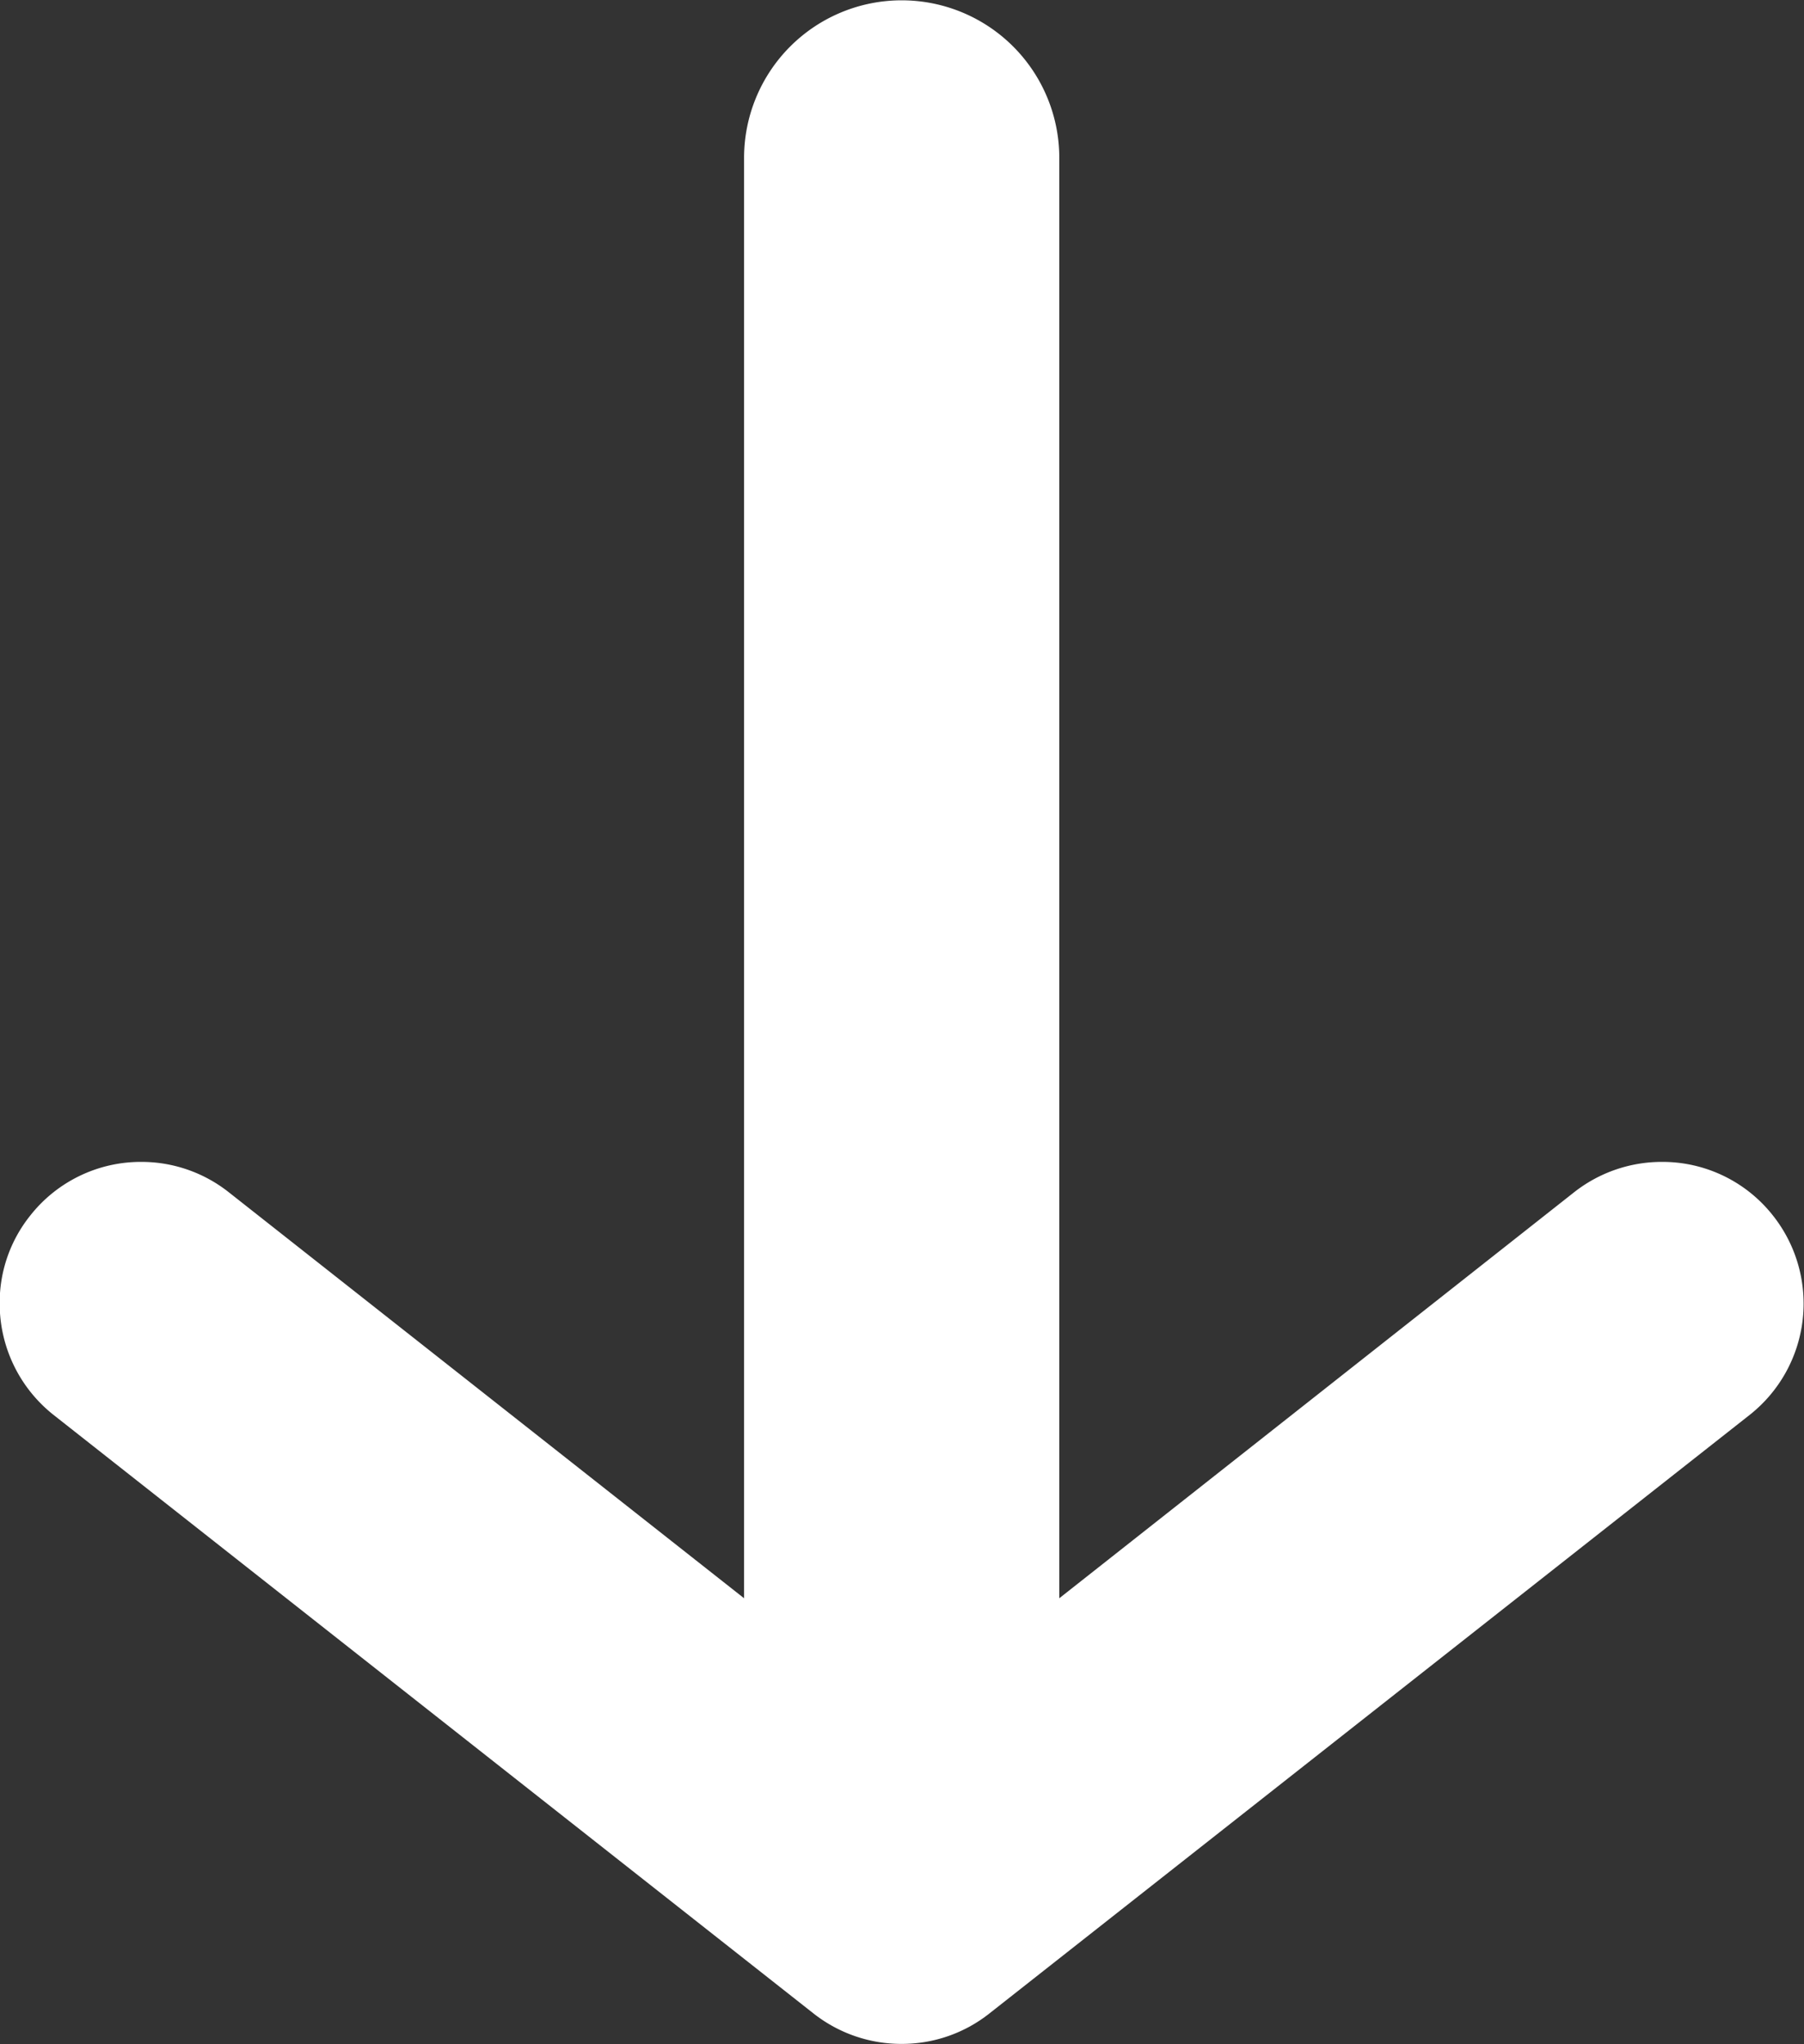 <svg xmlns="http://www.w3.org/2000/svg" width="11.446" height="12.971" viewBox="0 0 11.446 12.971"><rect x="0" y="0" width="11.446" height="12.971" fill="#333333" stroke="none"/><path d="M7228.4-3699.708l-4.824-3.8a.9.9,0,0,1-.341-.706.883.883,0,0,1,.192-.556.893.893,0,0,1,.707-.343.893.893,0,0,1,.555.193l3.269,2.576v-9.14a1,1,0,0,1,1-1,1,1,0,0,1,1,1v9.14l3.266-2.576a.9.9,0,0,1,.558-.193.892.892,0,0,1,.706.343.9.9,0,0,1-.149,1.262l-4.826,3.8a.894.894,0,0,1-.556.192A.9.9,0,0,1,7228.4-3699.708Z" transform="translate(-7223.237 3712.486)" fill="#fff"/></svg>
